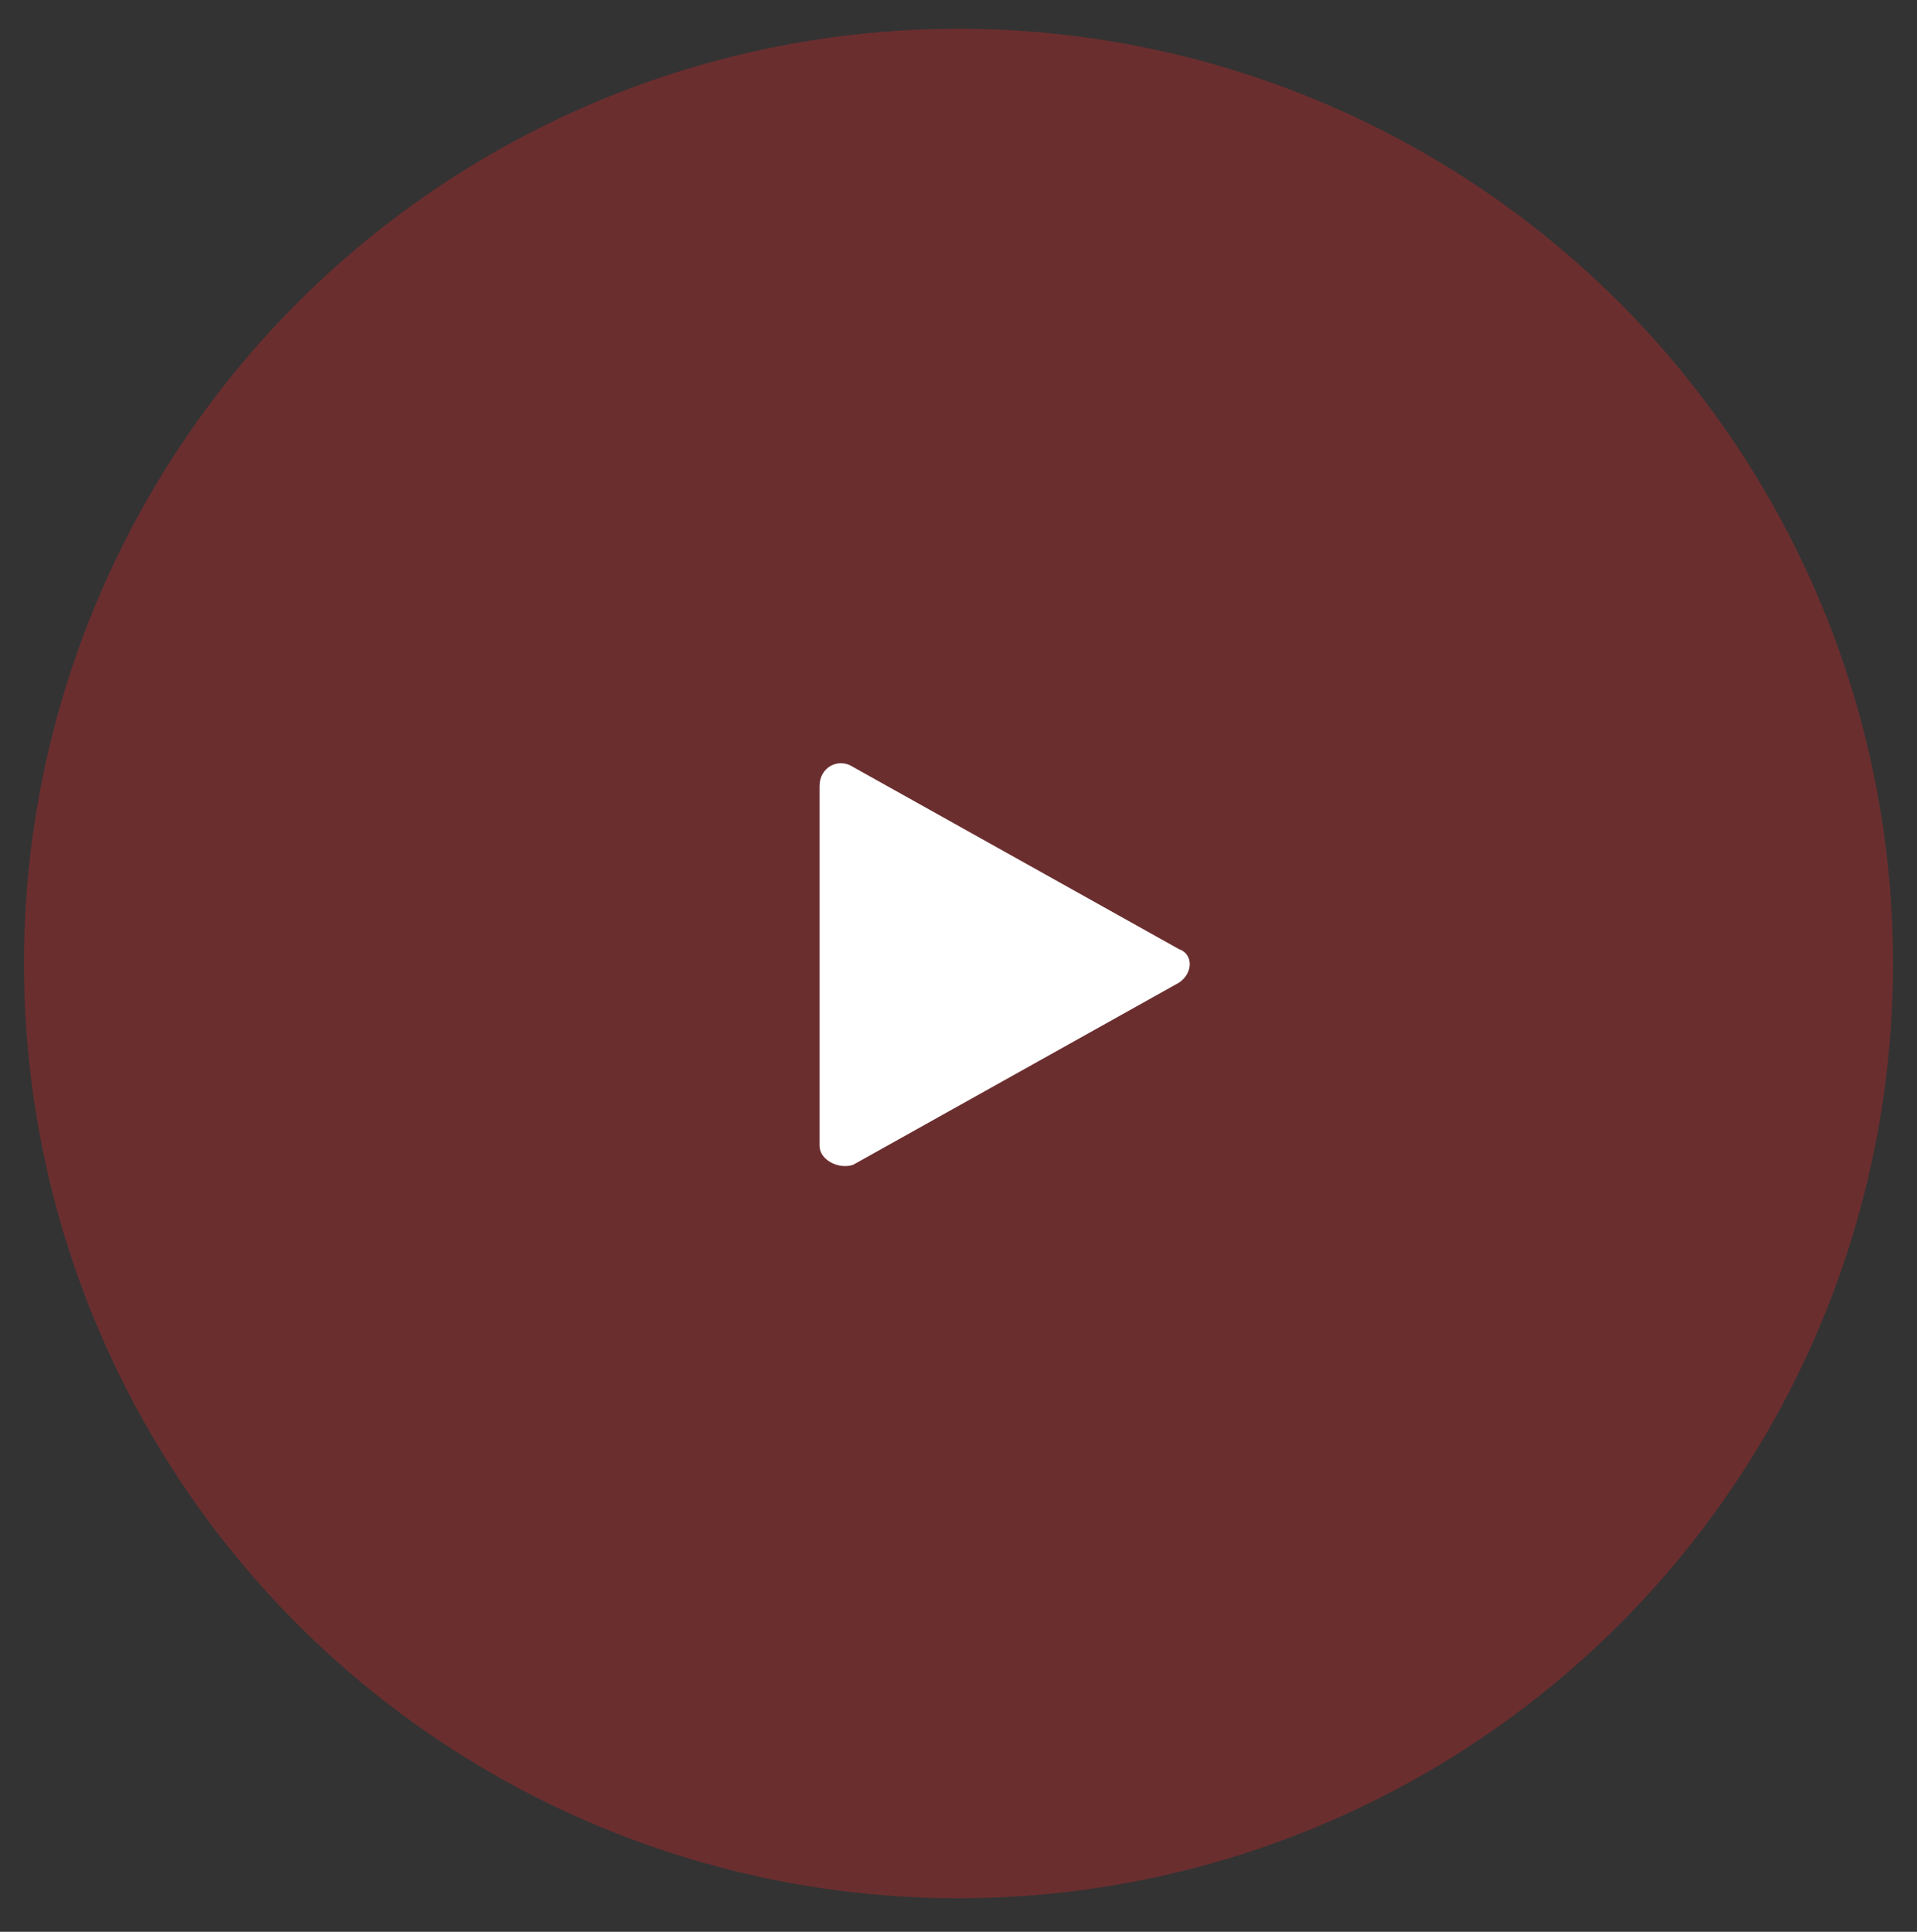 <svg xmlns="http://www.w3.org/2000/svg" id="Layer_1" viewBox="0 0 40 40.3"><rect x="0" y="0" width="40" height="40.3" fill="#333333" stroke="none"/><defs><style>      .st0 {        fill: #ec2227;        opacity: .3;      }      .st1 {        fill: #fff;      }    </style></defs><circle class="st0" cx="20" cy="20.1" r="19.5"></circle><path class="st1" d="M17.8,24.3l6.8-3.8c.3-.2.3-.6,0-.7l-6.8-3.8c-.3-.2-.7,0-.7.4v7.5c0,.3.4.5.7.4Z"></path></svg>